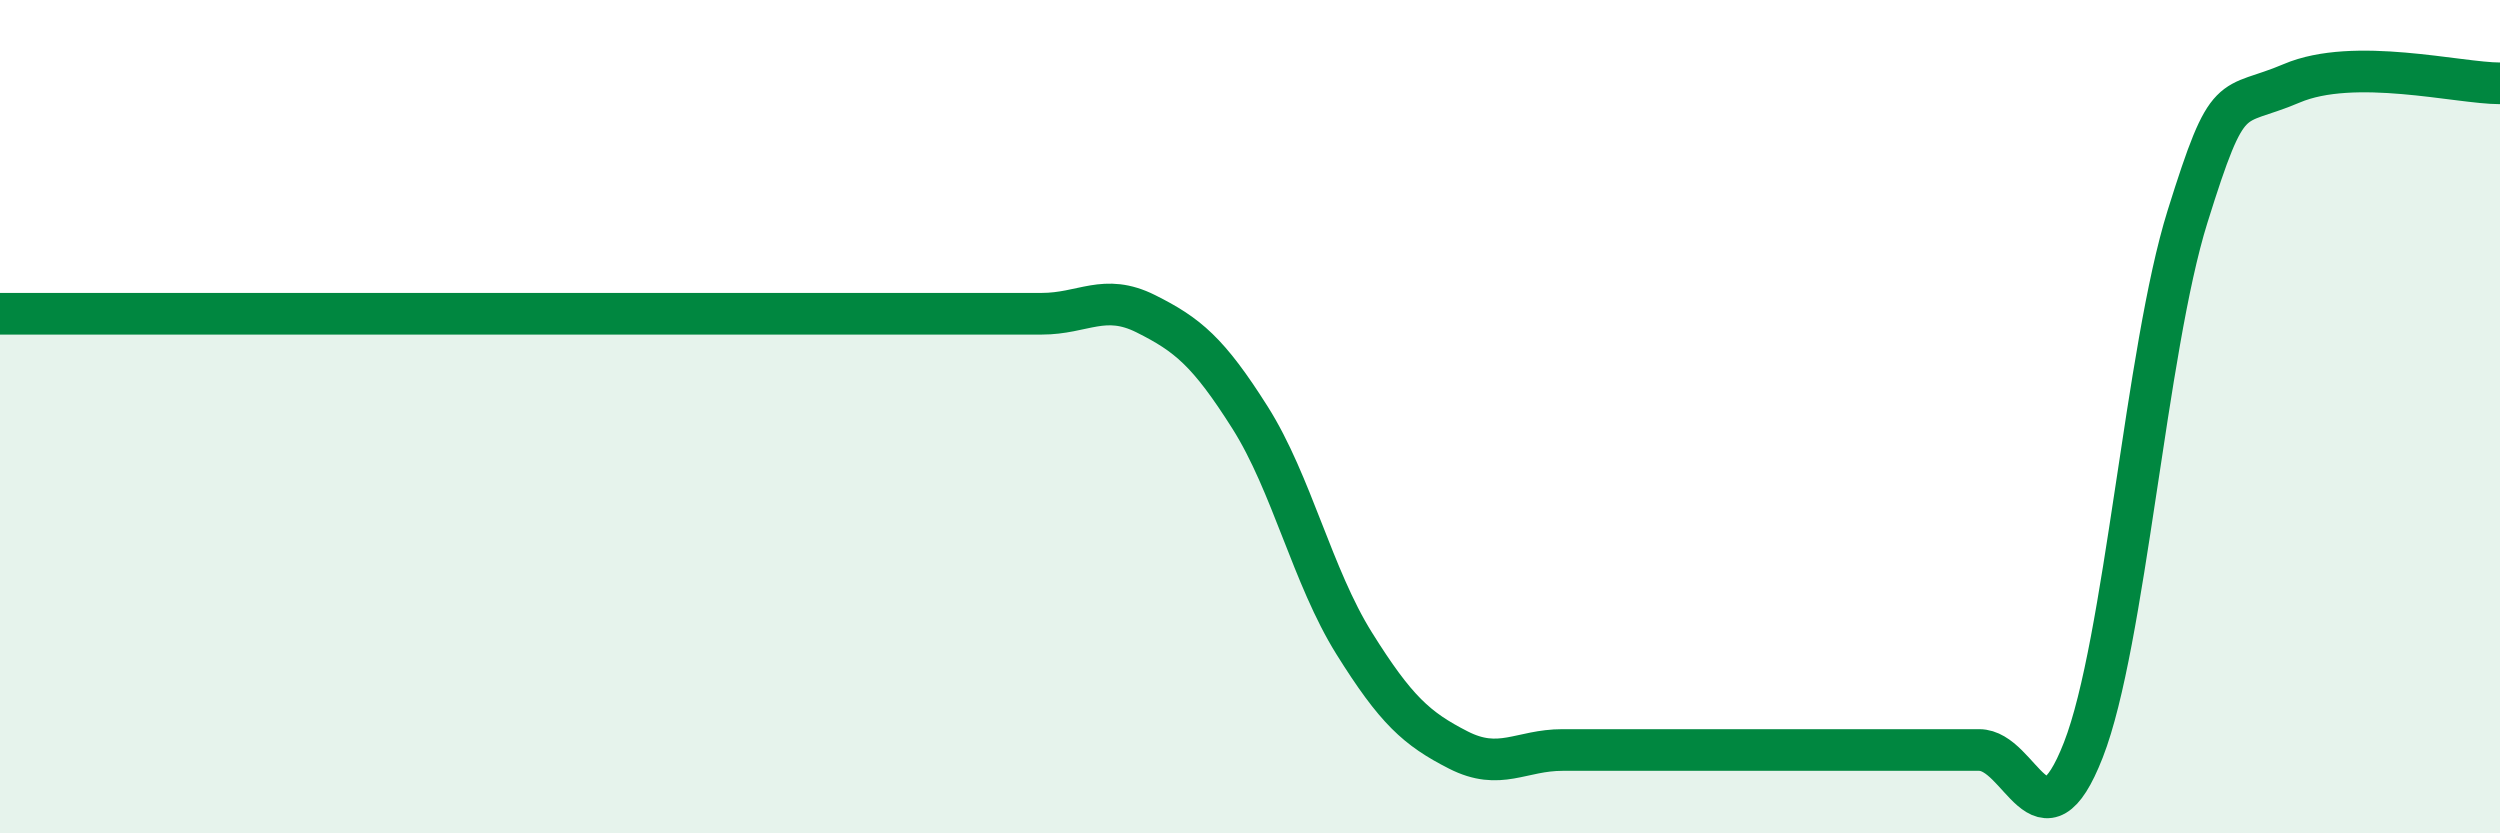 
    <svg width="60" height="20" viewBox="0 0 60 20" xmlns="http://www.w3.org/2000/svg">
      <path
        d="M 0,7.53 C 0.5,7.53 1.5,7.53 2.5,7.53 C 3.5,7.53 4,7.53 5,7.53 C 6,7.53 6.5,7.53 7.5,7.53 C 8.5,7.53 9,7.53 10,7.53 C 11,7.53 11.5,7.53 12.5,7.53 C 13.5,7.53 14,7.53 15,7.53 C 16,7.53 16.5,7.53 17.5,7.53 C 18.5,7.53 19,7.53 20,7.53 C 21,7.53 21.5,7.53 22.5,7.53 C 23.5,7.53 24,7.53 25,7.53 C 26,7.53 26.5,7.03 27.5,7.53 C 28.5,8.03 29,8.44 30,10.02 C 31,11.6 31.5,13.84 32.5,15.44 C 33.5,17.04 34,17.49 35,18 C 36,18.51 36.5,18 37.5,18 C 38.5,18 39,18 40,18 C 41,18 41.5,18 42.5,18 C 43.5,18 44,18 45,18 C 46,18 46.5,18 47.5,18 C 48.5,18 49,20.56 50,18 C 51,15.44 51.5,8.4 52.5,5.2 C 53.5,2 53.5,2.64 55,2 C 56.5,1.36 59,2 60,2L60 20L0 20Z"
        fill="#008740"
        opacity="0.1"
        stroke-linecap="round"
        stroke-linejoin="round"
      />
      <path
        d="M 0,7.53 C 0.5,7.53 1.5,7.53 2.5,7.53 C 3.5,7.53 4,7.53 5,7.53 C 6,7.53 6.5,7.53 7.5,7.53 C 8.5,7.53 9,7.53 10,7.53 C 11,7.53 11.5,7.53 12.5,7.53 C 13.5,7.53 14,7.53 15,7.53 C 16,7.53 16.5,7.53 17.5,7.53 C 18.5,7.53 19,7.53 20,7.53 C 21,7.53 21.5,7.53 22.5,7.53 C 23.5,7.53 24,7.53 25,7.53 C 26,7.53 26.5,7.03 27.5,7.53 C 28.5,8.03 29,8.44 30,10.02 C 31,11.6 31.5,13.84 32.5,15.44 C 33.5,17.04 34,17.49 35,18 C 36,18.51 36.5,18 37.5,18 C 38.5,18 39,18 40,18 C 41,18 41.5,18 42.5,18 C 43.5,18 44,18 45,18 C 46,18 46.5,18 47.5,18 C 48.5,18 49,20.56 50,18 C 51,15.44 51.5,8.4 52.5,5.2 C 53.5,2 53.5,2.64 55,2 C 56.5,1.36 59,2 60,2"
        stroke="#008740"
        stroke-width="1"
        fill="none"
        stroke-linecap="round"
        stroke-linejoin="round"
      />
    </svg>
  